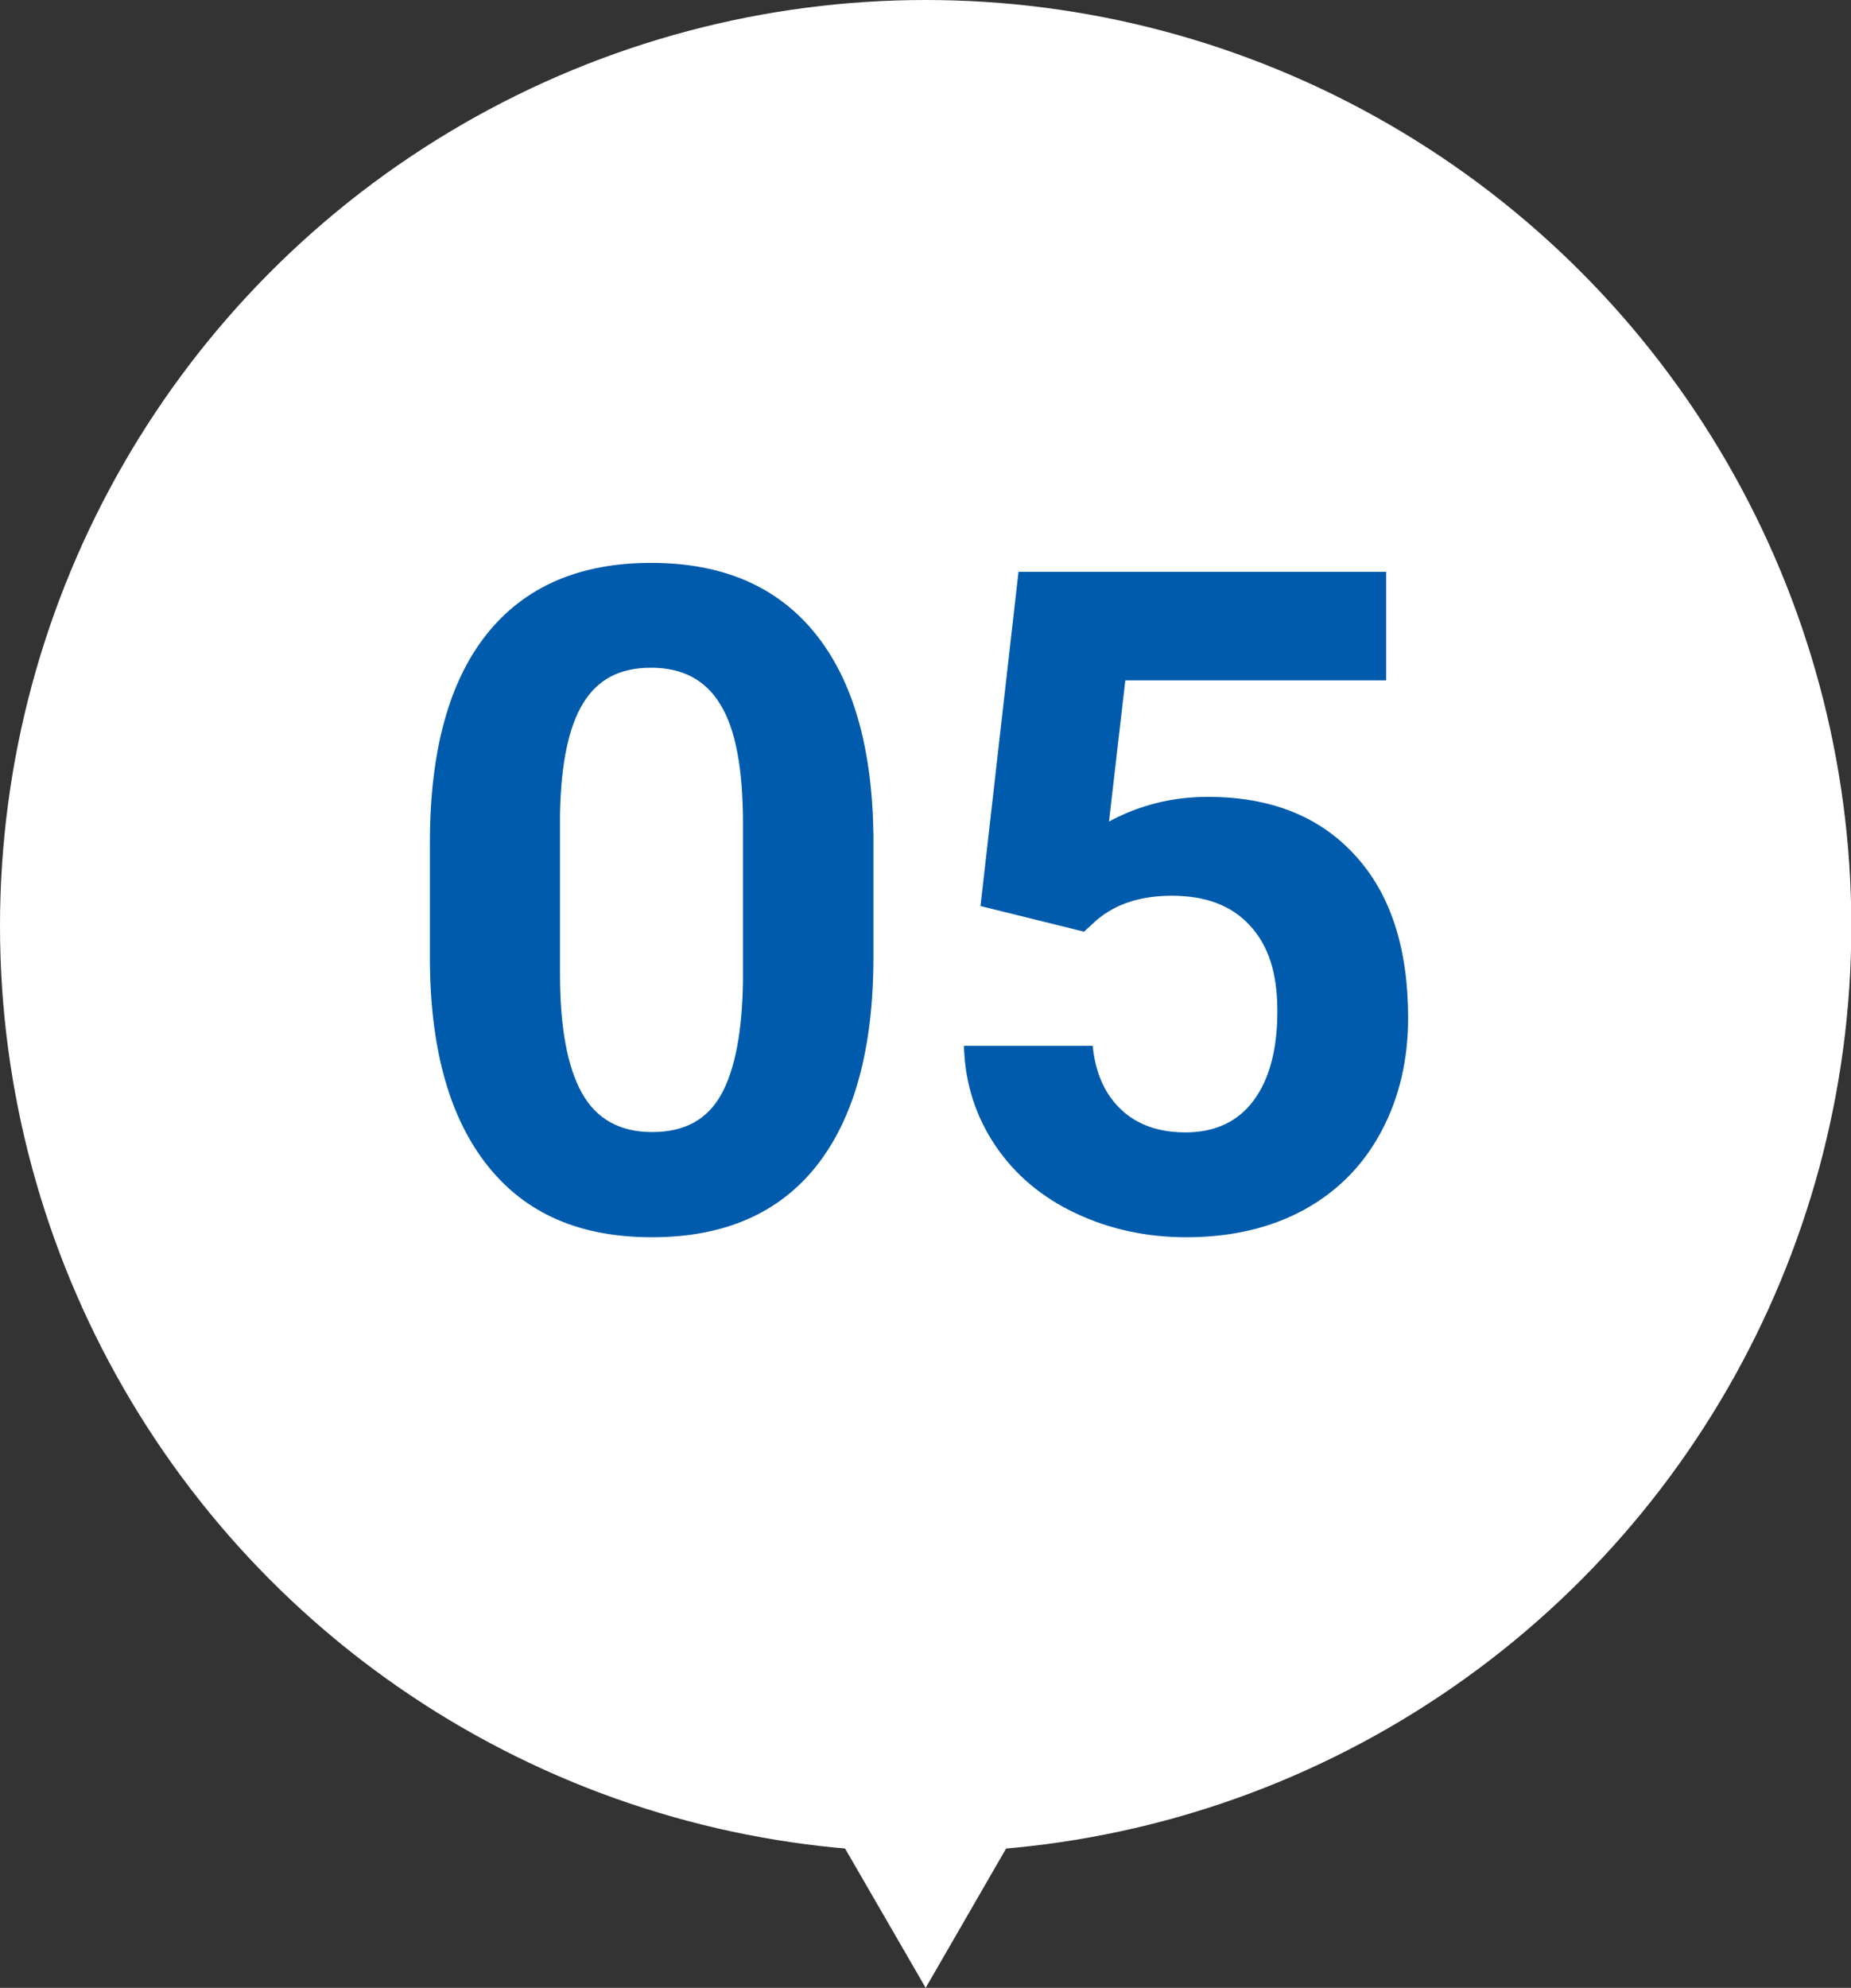 <svg id="_レイヤー_2" xmlns="http://www.w3.org/2000/svg" viewBox="0 0 55.63 59.72"><rect x="0" y="0" width="55.63" height="59.72" fill="#333333" stroke="none"/><defs><style>.cls-1{fill:#fff;stroke-width:0}</style></defs><g id="bottan_通常"><circle class="cls-1" cx="27.82" cy="27.82" r="27.82"/><path class="cls-1" d="M27.82 59.72l5.1-8.83H22.71l5.11 8.83z"/><path d="M26.25 28.74c0 2.73-.56 4.81-1.69 6.26-1.13 1.44-2.78 2.17-4.96 2.17s-3.79-.71-4.93-2.13c-1.14-1.42-1.72-3.45-1.75-6.09v-3.63c0-2.75.57-4.84 1.71-6.27 1.14-1.43 2.79-2.14 4.94-2.14s3.79.71 4.93 2.12 1.72 3.44 1.75 6.09v3.63zm-3.92-3.99c0-1.64-.22-2.83-.67-3.57-.45-.75-1.14-1.12-2.09-1.12s-1.6.35-2.04 1.06c-.44.71-.67 1.82-.7 3.33v4.8c0 1.61.22 2.8.66 3.59.44.78 1.14 1.17 2.11 1.17s1.65-.37 2.07-1.12c.42-.75.64-1.9.66-3.44v-4.69zm7.14 2.45l1.14-10.02h11.05v3.26h-7.84l-.49 4.24c.93-.5 1.92-.74 2.97-.74 1.88 0 3.35.58 4.42 1.75 1.07 1.16 1.6 2.79 1.6 4.89 0 1.27-.27 2.41-.81 3.42s-1.31 1.79-2.31 2.34-2.19.83-3.55.83c-1.19 0-2.3-.24-3.32-.72s-1.83-1.16-2.42-2.04c-.59-.88-.91-1.87-.94-2.99h3.87c.08.82.37 1.46.86 1.92s1.14.68 1.93.68c.88 0 1.57-.32 2.04-.95.48-.64.72-1.54.72-2.7s-.28-1.98-.83-2.57c-.55-.6-1.33-.89-2.34-.89-.93 0-1.68.24-2.26.73l-.38.35-3.11-.77z" fill="#005bac" stroke-width="0"/></g></svg>